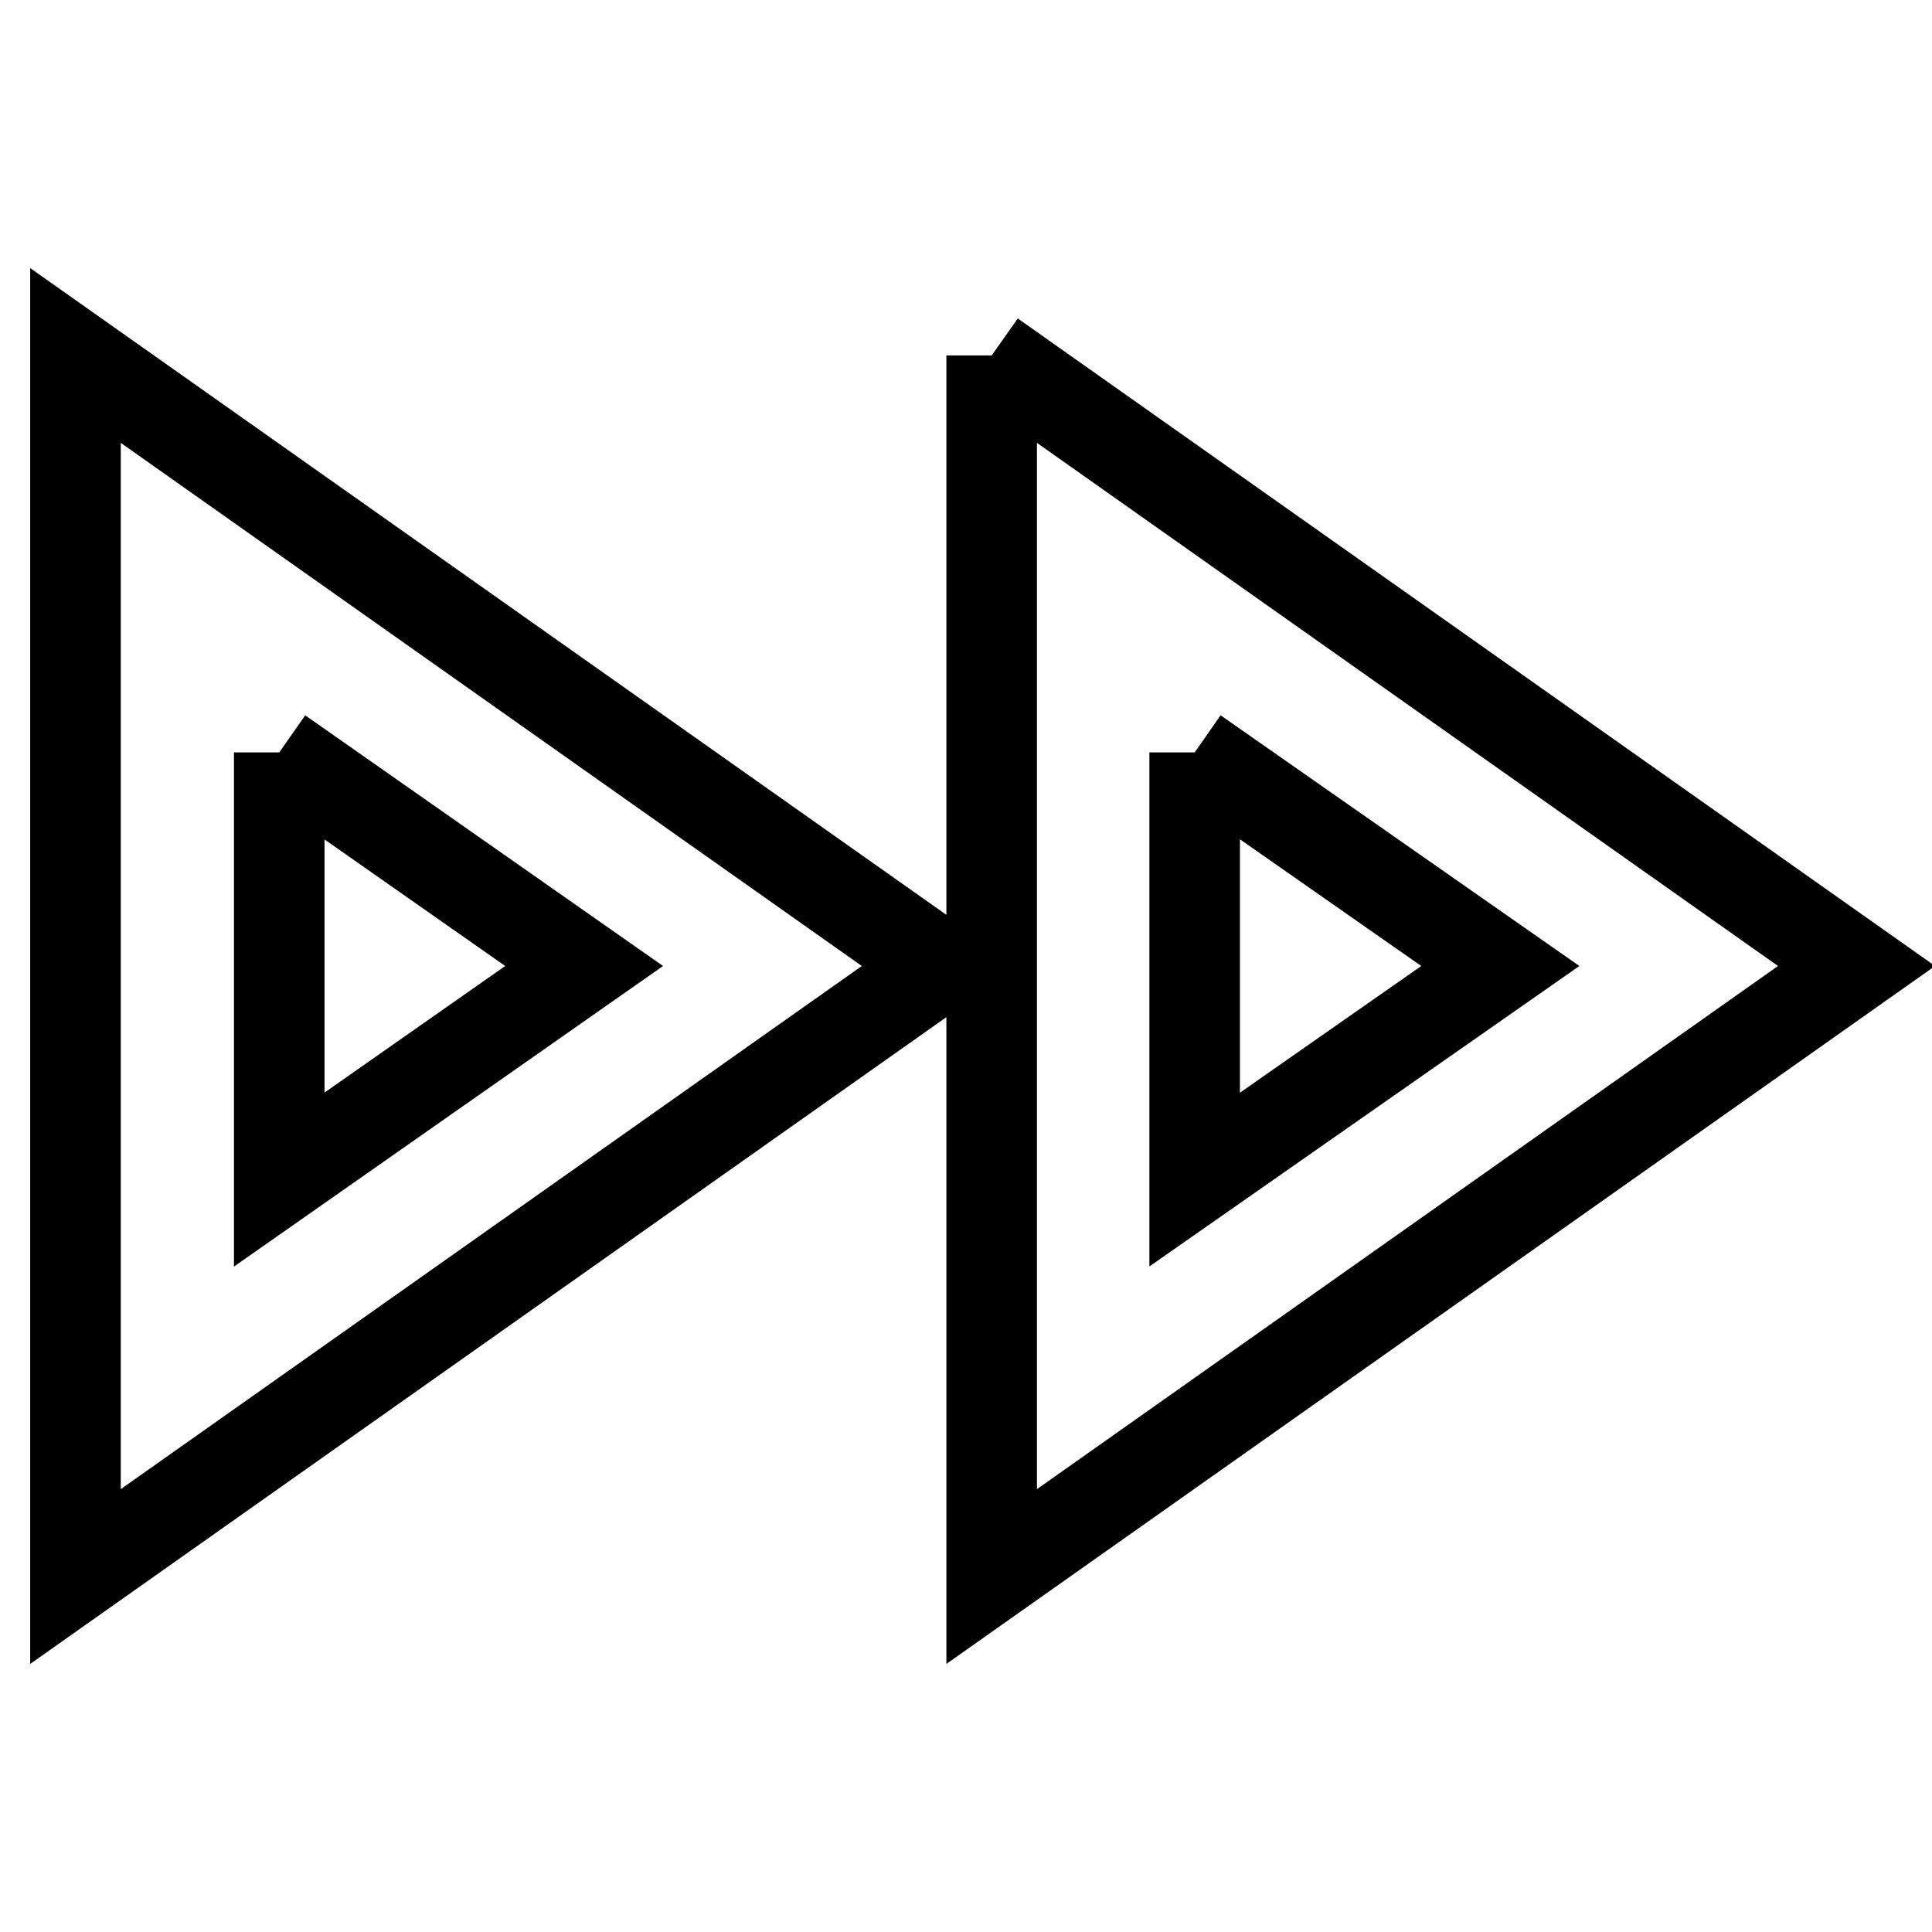 <?xml version="1.0" encoding="utf-8"?>
<!-- Svg Vector Icons : http://www.onlinewebfonts.com/icon -->
<!DOCTYPE svg PUBLIC "-//W3C//DTD SVG 1.1//EN" "http://www.w3.org/Graphics/SVG/1.1/DTD/svg11.dtd">
<svg version="1.1" xmlns="http://www.w3.org/2000/svg" xmlns:xlink="http://www.w3.org/1999/xlink" x="0px" y="0px" viewBox="0 0 256 256" enable-background="new 0 0 256 256" xml:space="preserve">
<g> <path stroke-width="12" fill-opacity="0" stroke="#000000"  d="M158.3,99.7l40.5,28.3l-40.5,28.3V99.7 M37,99.7L77.4,128L37,156.3V99.7 M131.4,47.1v161.8L246,128 L131.4,47.1 M10,47.1v161.8L124.6,128L10,47.1z"/></g>
</svg>